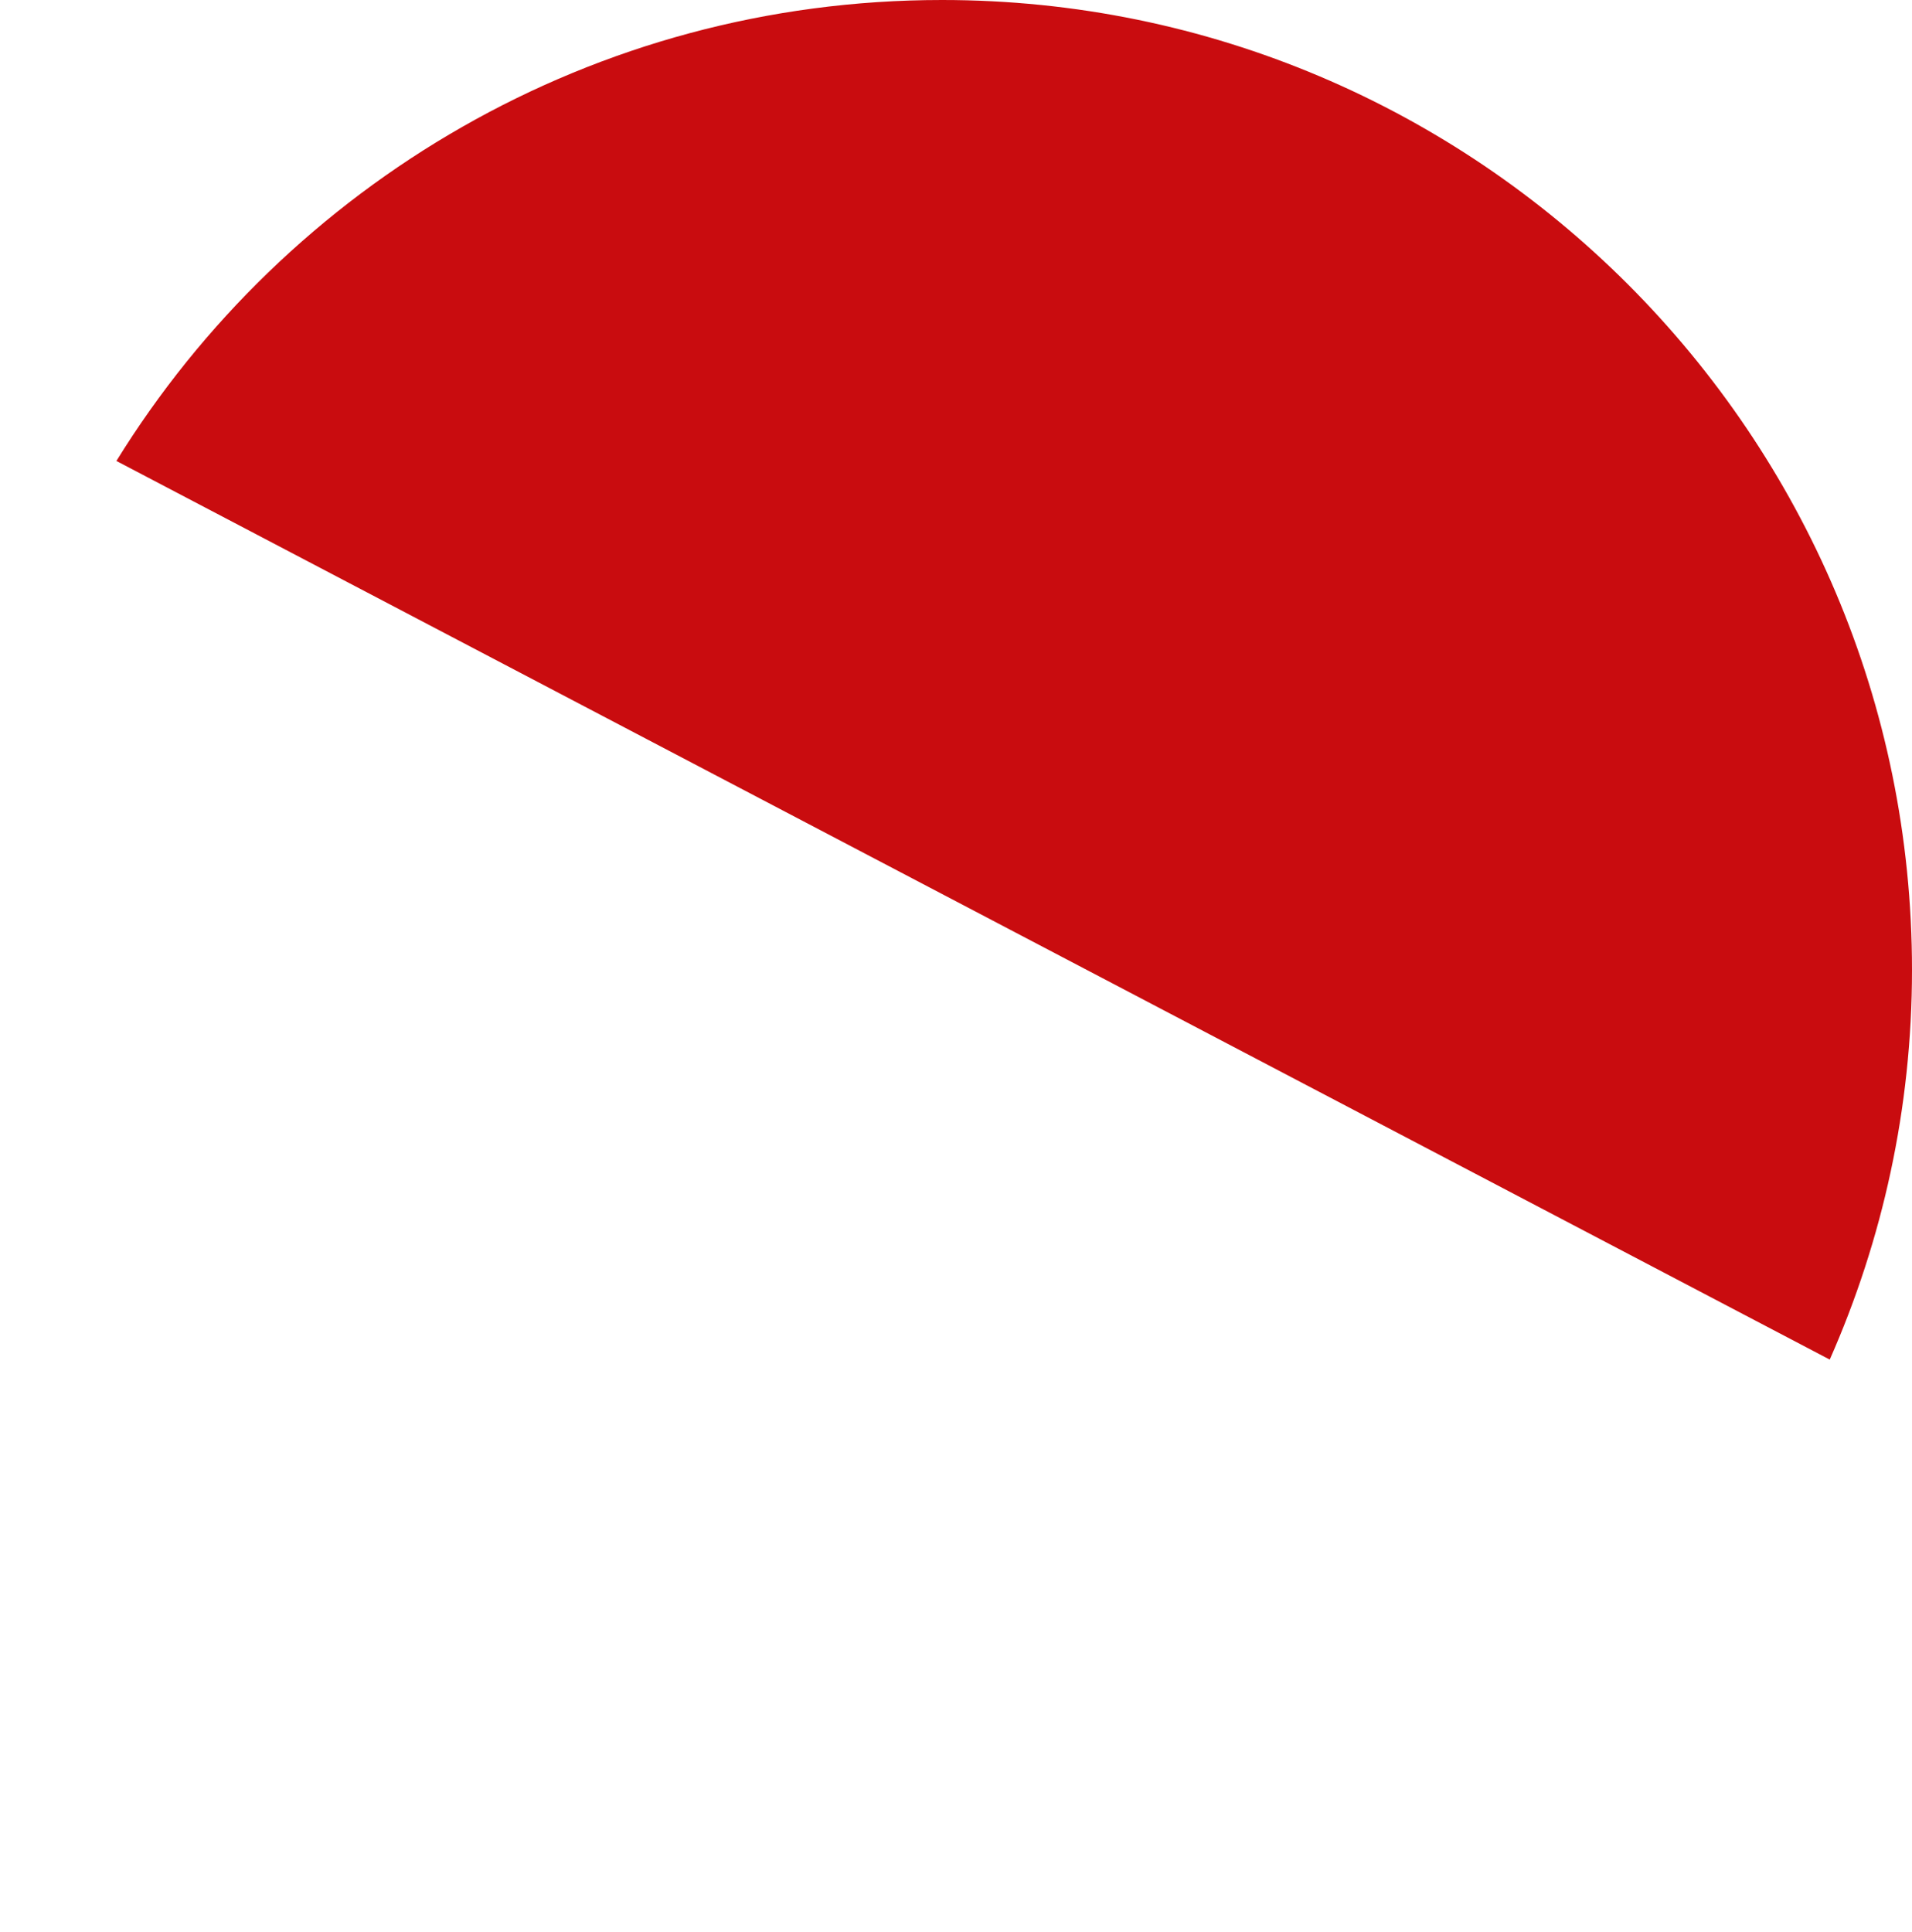 <svg xmlns="http://www.w3.org/2000/svg" xmlns:xlink="http://www.w3.org/1999/xlink" id="Capa_2_00000063611267459277979580000008380262303338327183_" x="0px" y="0px" viewBox="0 0 123.2 124.5" style="enable-background:new 0 0 123.2 124.5;" xml:space="preserve"> <style type="text/css"> .st0{fill:#C90C0F;} .st1{fill:none;} </style> <g id="Capa_1-2"> <path class="st0" d="M117.9,87.6c3.4-7.7,5.3-16.2,5.3-25.1C123.2,28,95.2,0,60.7,0C38.2,0,18.5,11.9,7.5,29.7 C7.5,29.7,117.9,87.6,117.9,87.6z"></path> <rect y="97.9" class="st1" width="29.3" height="26.6"></rect> </g> </svg>